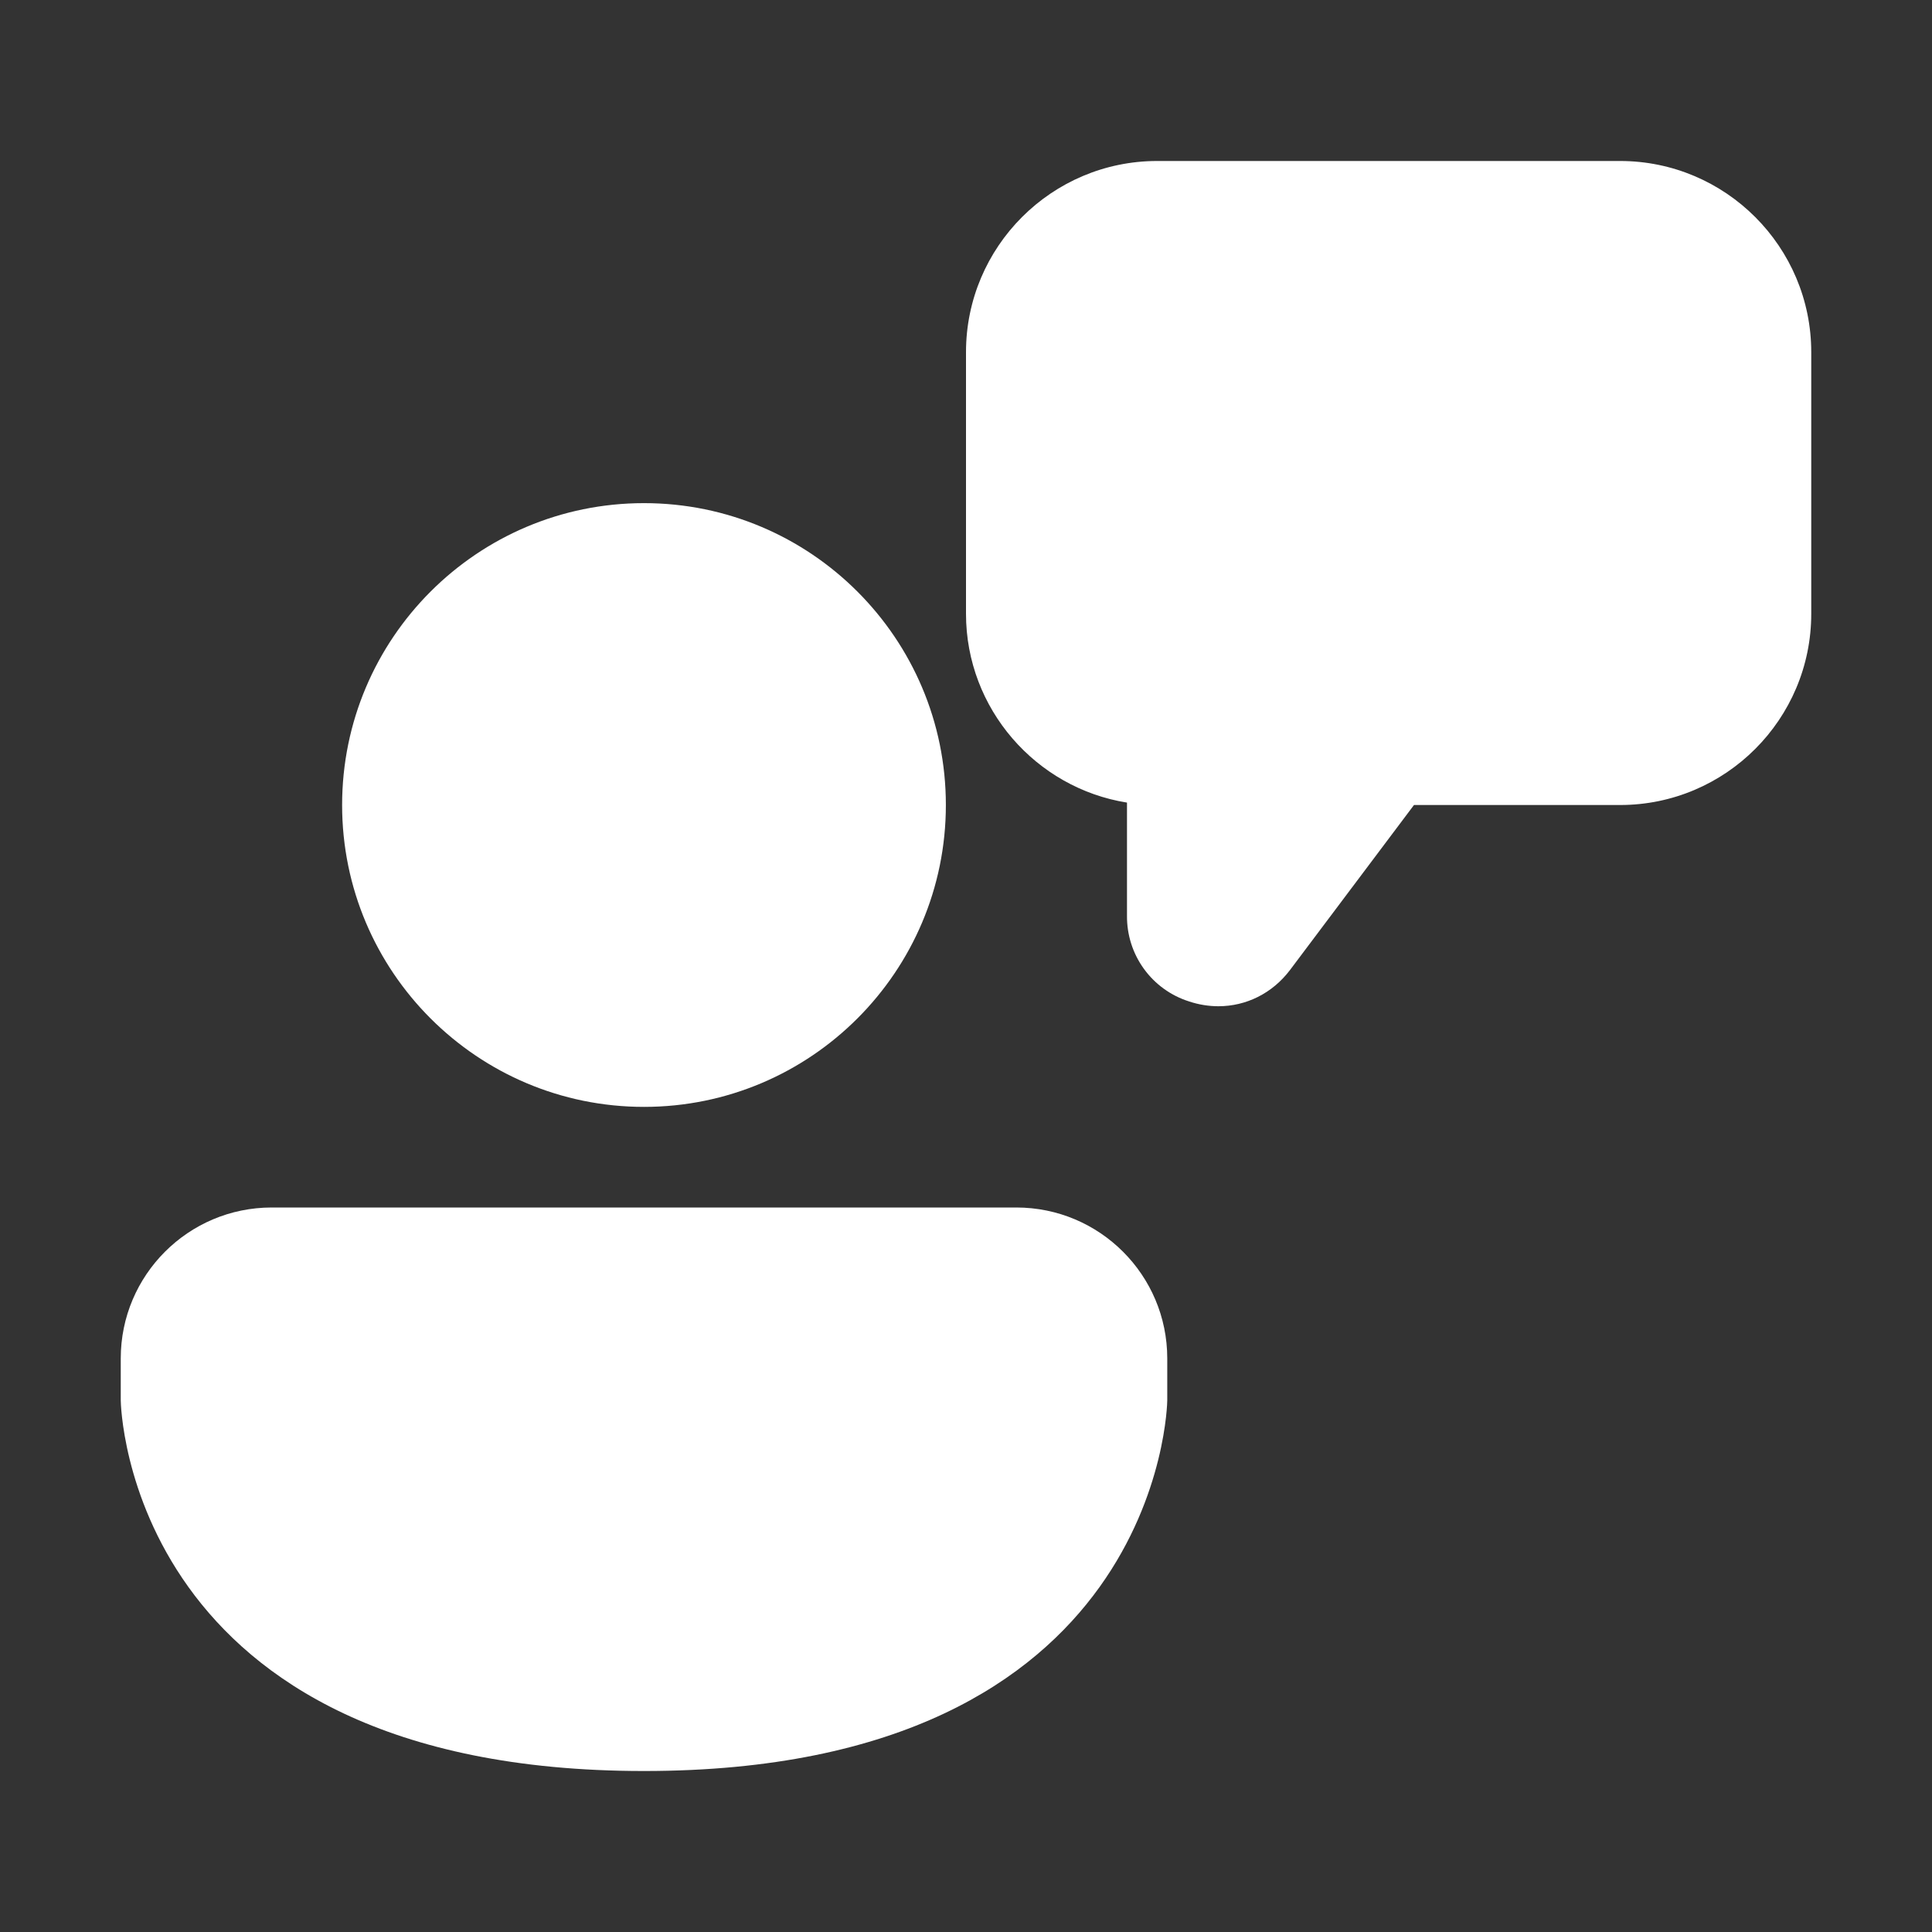 <svg width="64" height="64" viewBox="0 0 64 64" fill="none" xmlns="http://www.w3.org/2000/svg">
<rect x="0" y="0" width="64" height="64" fill="#333333" stroke="none"/>
<g clip-path="url(#clip0_441_964)">
<path d="M40.36 33.333C40.04 33.333 39.707 33.28 39.387 33.173C38.785 32.982 38.261 32.603 37.892 32.092C37.522 31.581 37.327 30.964 37.333 30.333V26.587C34.32 26.107 32 23.48 32 20.333V11.667C32 8.173 34.84 5.333 38.333 5.333H53.667C57.16 5.333 60 8.173 60 11.667V20.333C60 23.827 57.16 26.667 53.667 26.667H46.84L42.733 32.133C42.147 32.907 41.28 33.333 40.36 33.333ZM21.333 36.667C15.813 36.667 11.333 32.187 11.333 26.667C11.333 21.147 15.813 16.667 21.333 16.667C26.853 16.667 31.333 21.147 31.333 26.667C31.333 32.187 26.853 36.667 21.333 36.667ZM4 46.387C4 46.507 4.2 58.667 21.333 58.667C38.467 58.667 38.667 46.507 38.667 46.387V45C38.667 42.24 36.427 40 33.667 40H9C6.24 40 4 42.24 4 45V46.387Z" fill="white"/>
</g>
<defs>
<clipPath id="clip0_441_964">
<rect width="64" height="64" fill="white"/>
</clipPath>
</defs>
</svg>
